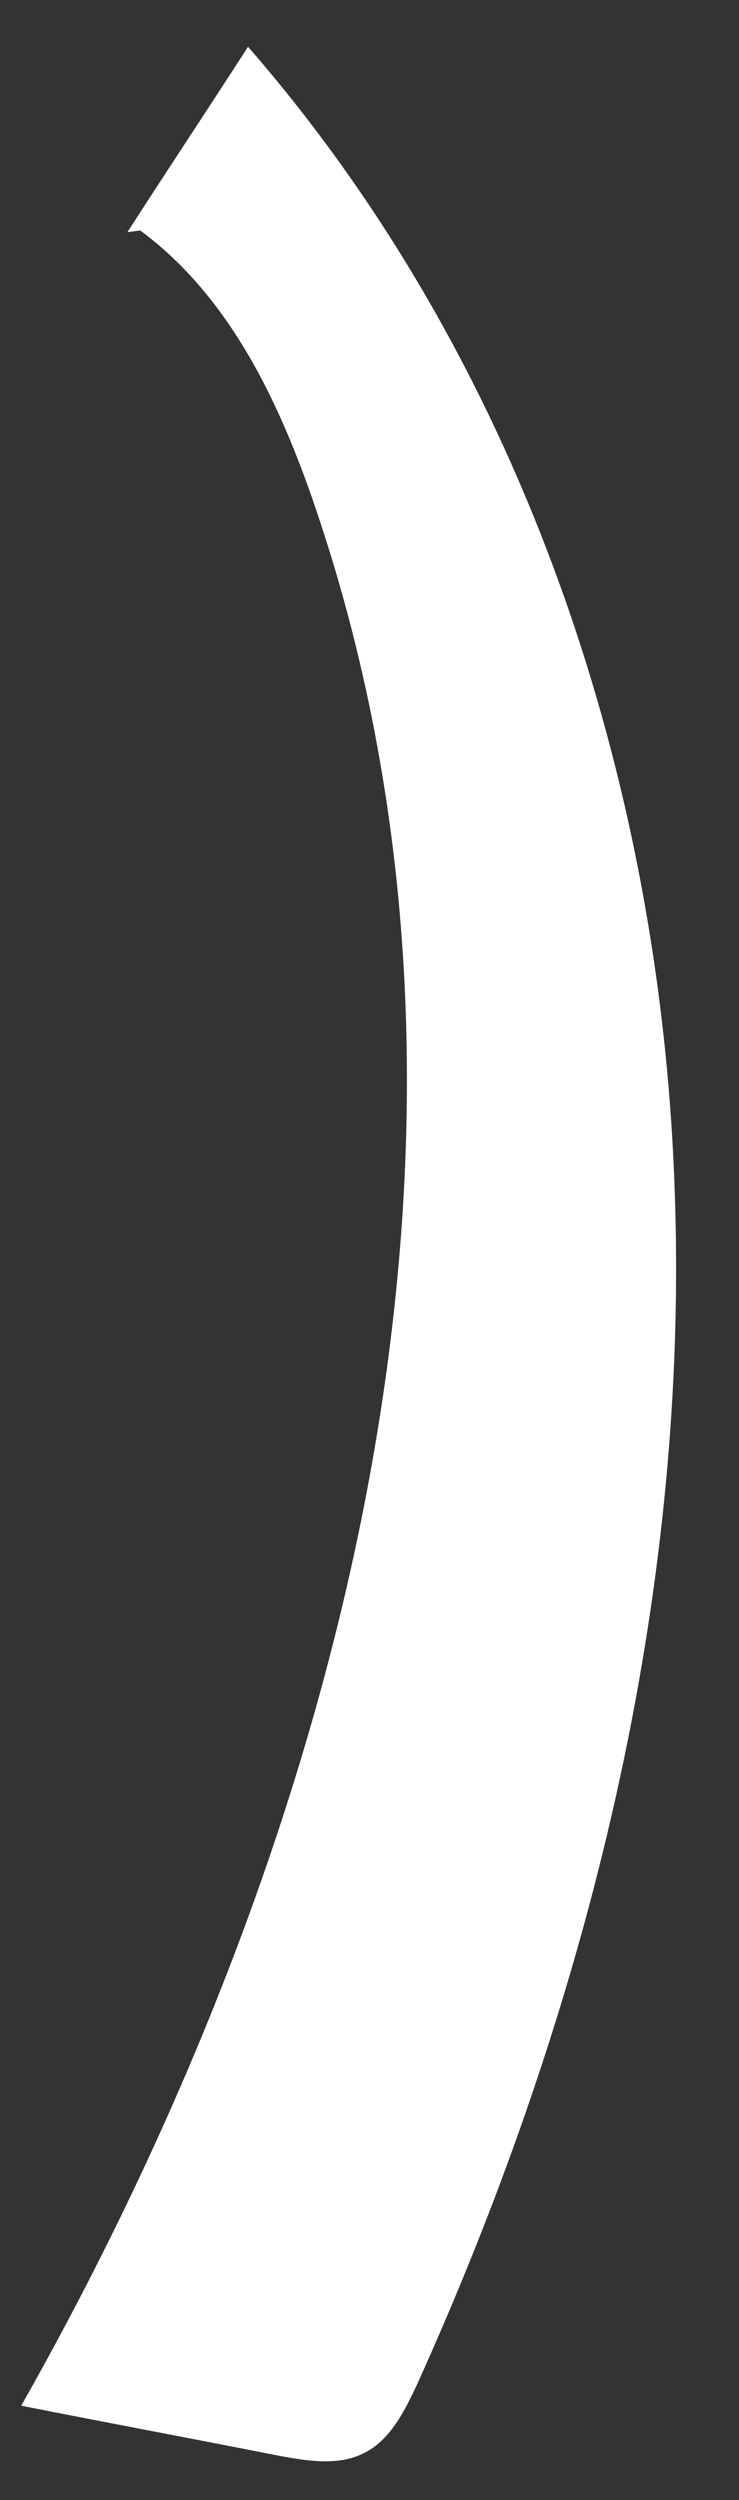 <?xml version="1.0" encoding="UTF-8"?> <svg xmlns="http://www.w3.org/2000/svg" xmlns:xlink="http://www.w3.org/1999/xlink" version="1.1" id="Слой_1" x="0px" y="0px" viewBox="0 0 87 294" style="enable-background:new 0 0 87 294;" xml:space="preserve"><rect x="0" y="0" width="87" height="294" fill="#333333" stroke="none"/> <style type="text/css"> .st0{fill:#FFFFFF;} </style> <path class="st0" d="M16.5,27.1C27.1,34.9,33,47.5,37.2,59.9c24.9,73.4,3.5,155.6-34.7,223c10.1,2,20.3,3.9,30.4,5.9 c3.3,0.6,6.9,1.2,9.9-0.3c3.1-1.5,4.8-4.9,6.3-8.1c20-44.2,32.2-92.6,30.3-141.2C77.6,90.7,61.1,42.1,29.2,5.5 c-4.7,7.3-9.5,14.5-14.2,21.8"></path> </svg> 